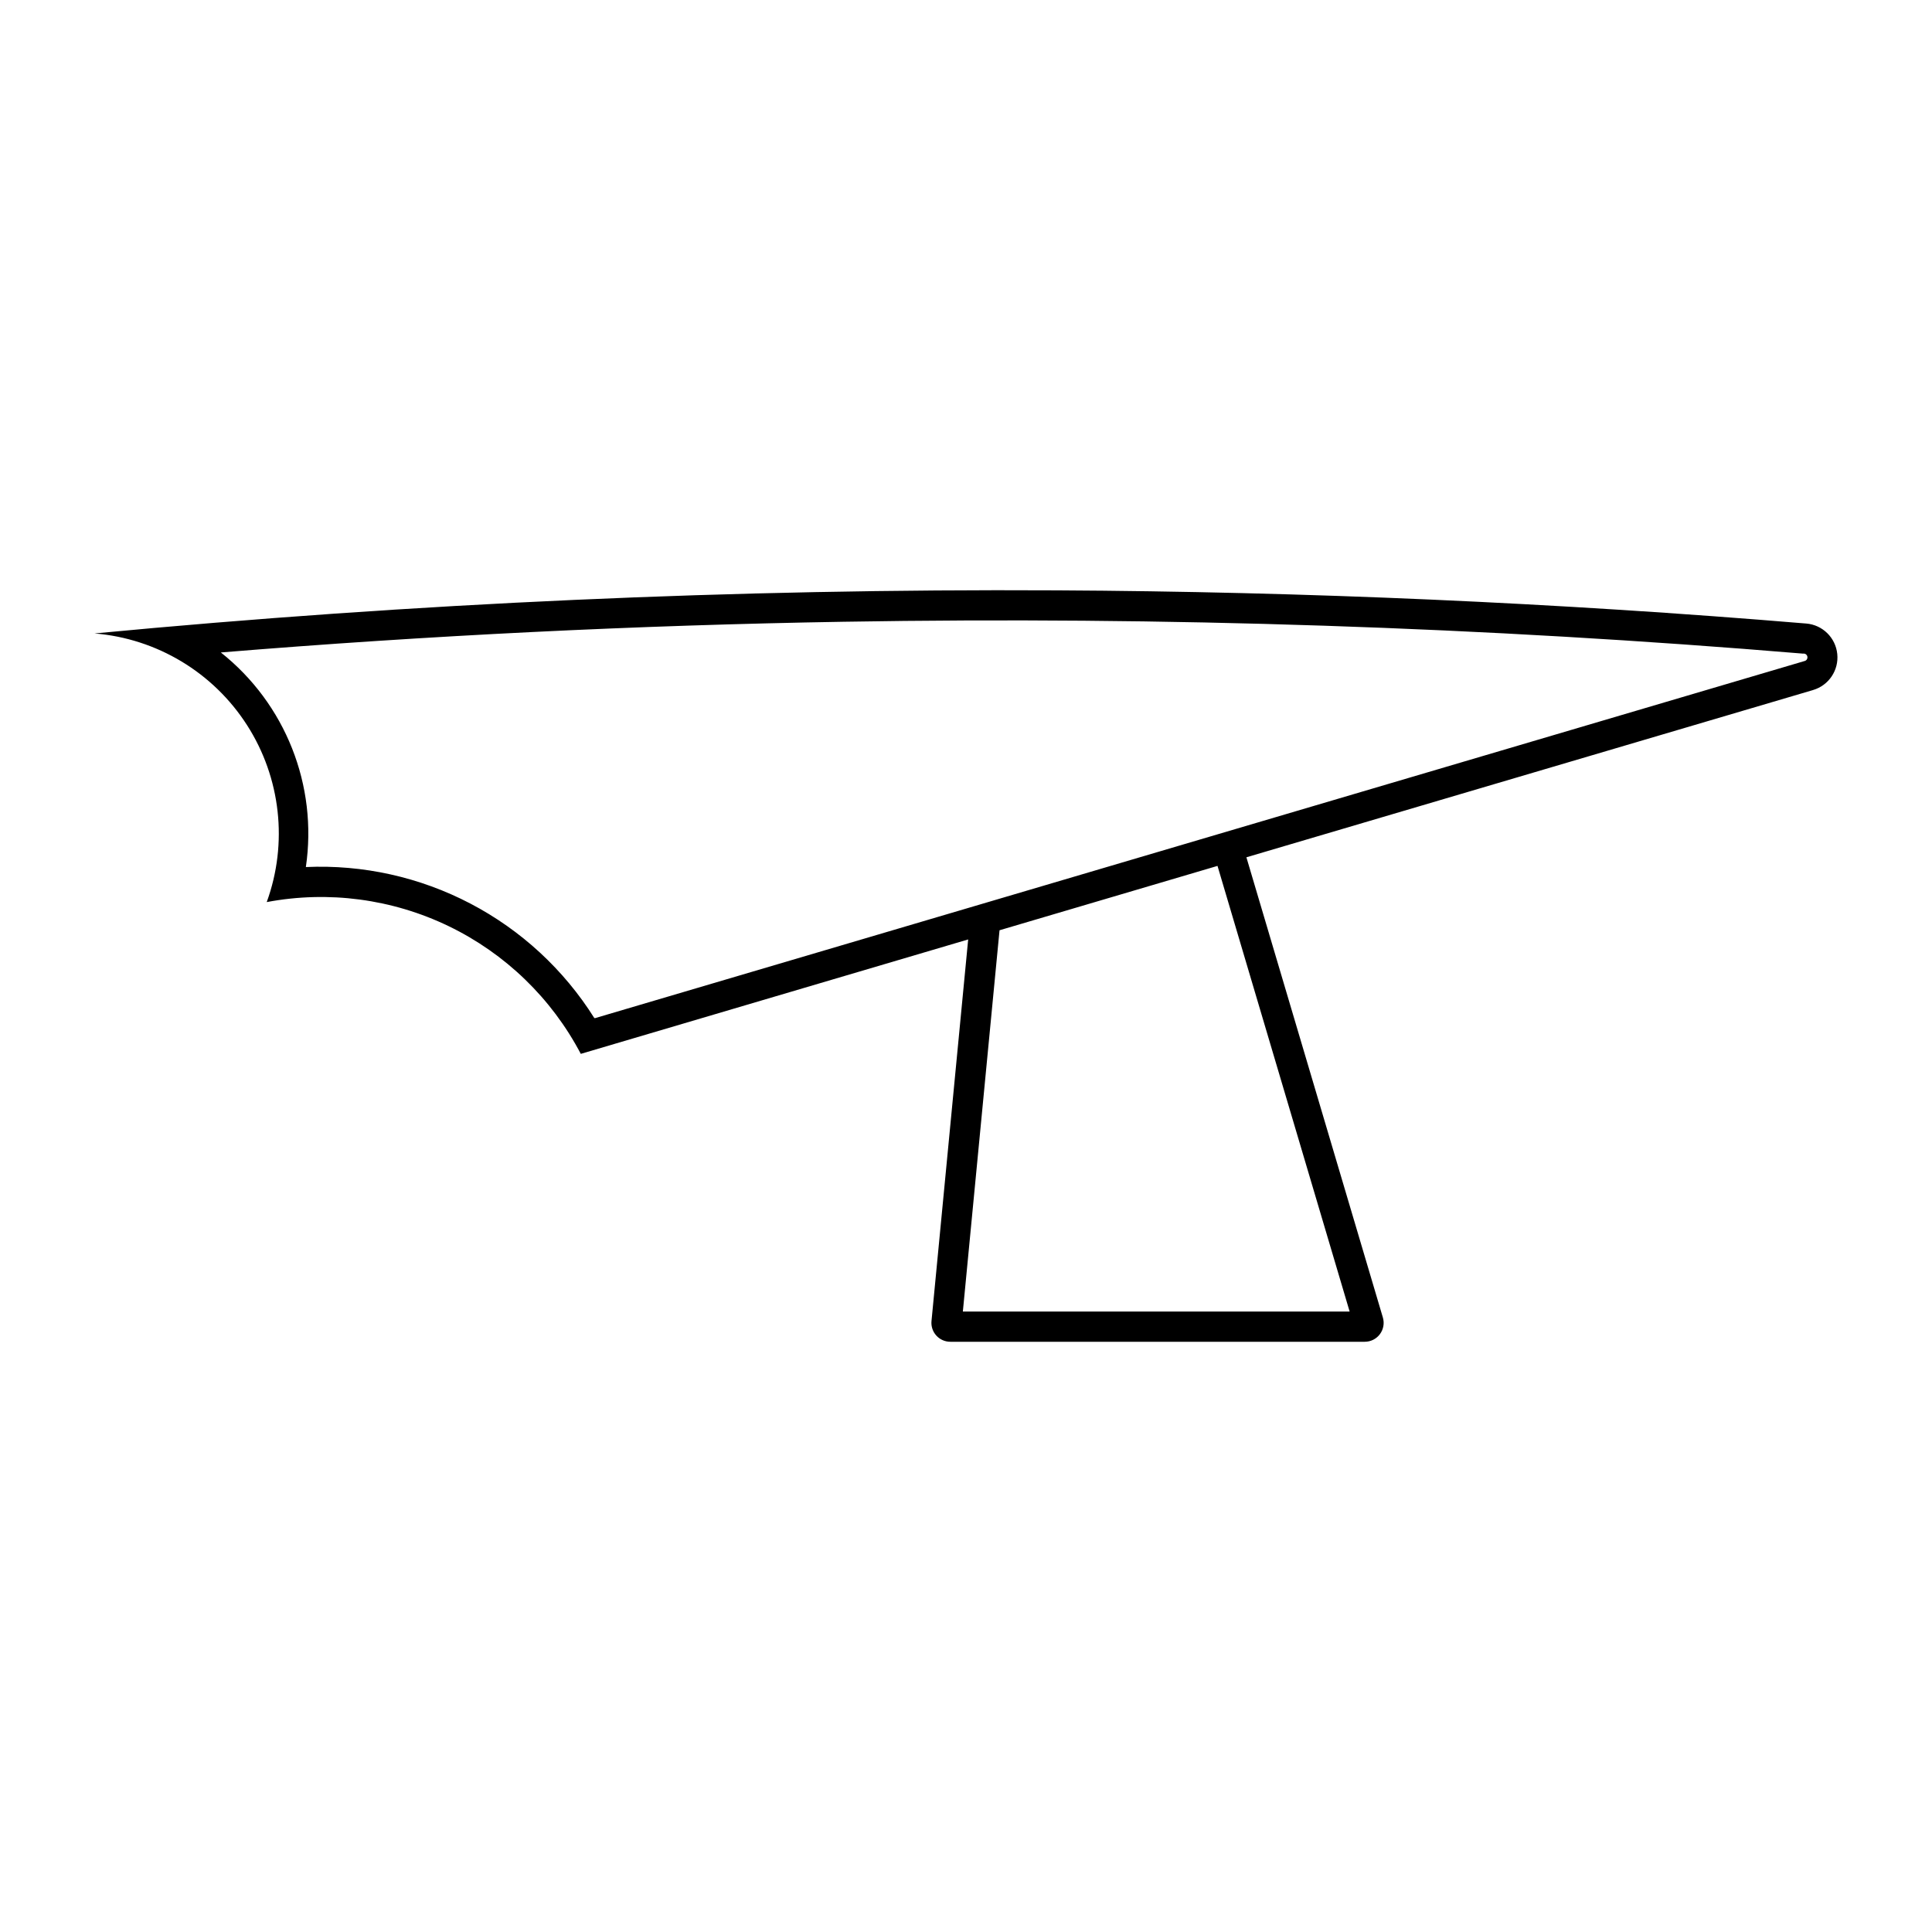 <?xml version="1.0" encoding="UTF-8"?>
<!-- Uploaded to: SVG Repo, www.svgrepo.com, Generator: SVG Repo Mixer Tools -->
<svg fill="#000000" width="800px" height="800px" version="1.1" viewBox="144 144 512 512" xmlns="http://www.w3.org/2000/svg">
 <path d="m423.89 300.45c-85.086-0.445-170.14 3.367-254.84 11.418 16.531 1.359 31.477 10.352 40.426 24.312 8.949 13.961 10.875 31.297 5.211 46.883 16.348-3.086 33.258-0.844 48.242 6.394 14.98 7.242 27.246 19.098 34.988 33.828l102.66-30.32-9.719 101.12v0.004c-0.137 1.402 0.324 2.801 1.273 3.848 0.949 1.047 2.297 1.645 3.707 1.645h109.82c1.586 0.008 3.078-0.738 4.027-2.008s1.242-2.91 0.789-4.43l-36.164-121.95 150.16-44.32v-0.004c4.168-1.223 6.867-5.242 6.426-9.562-0.441-4.32-3.902-7.711-8.227-8.066h-0.023c-66.117-5.516-132.42-8.449-198.77-8.793zm-56.211 8.324v-0.004c84.801-1.422 169.62 1.398 254.14 8.449 0.539-0.094 1.051 0.258 1.156 0.793 0.105 0.535-0.234 1.055-0.766 1.172l-320.5 94.629-0.207-0.02c-8.07-12.832-19.395-23.297-32.824-30.324-13.43-7.031-28.48-10.375-43.621-9.691 3.18-21.621-5.41-43.293-22.531-56.867 54.949-4.504 110.03-7.219 165.15-8.141zm98.973 64.699 35.016 118.1-102.5-0.004 9.719-101.04z"/>
</svg>